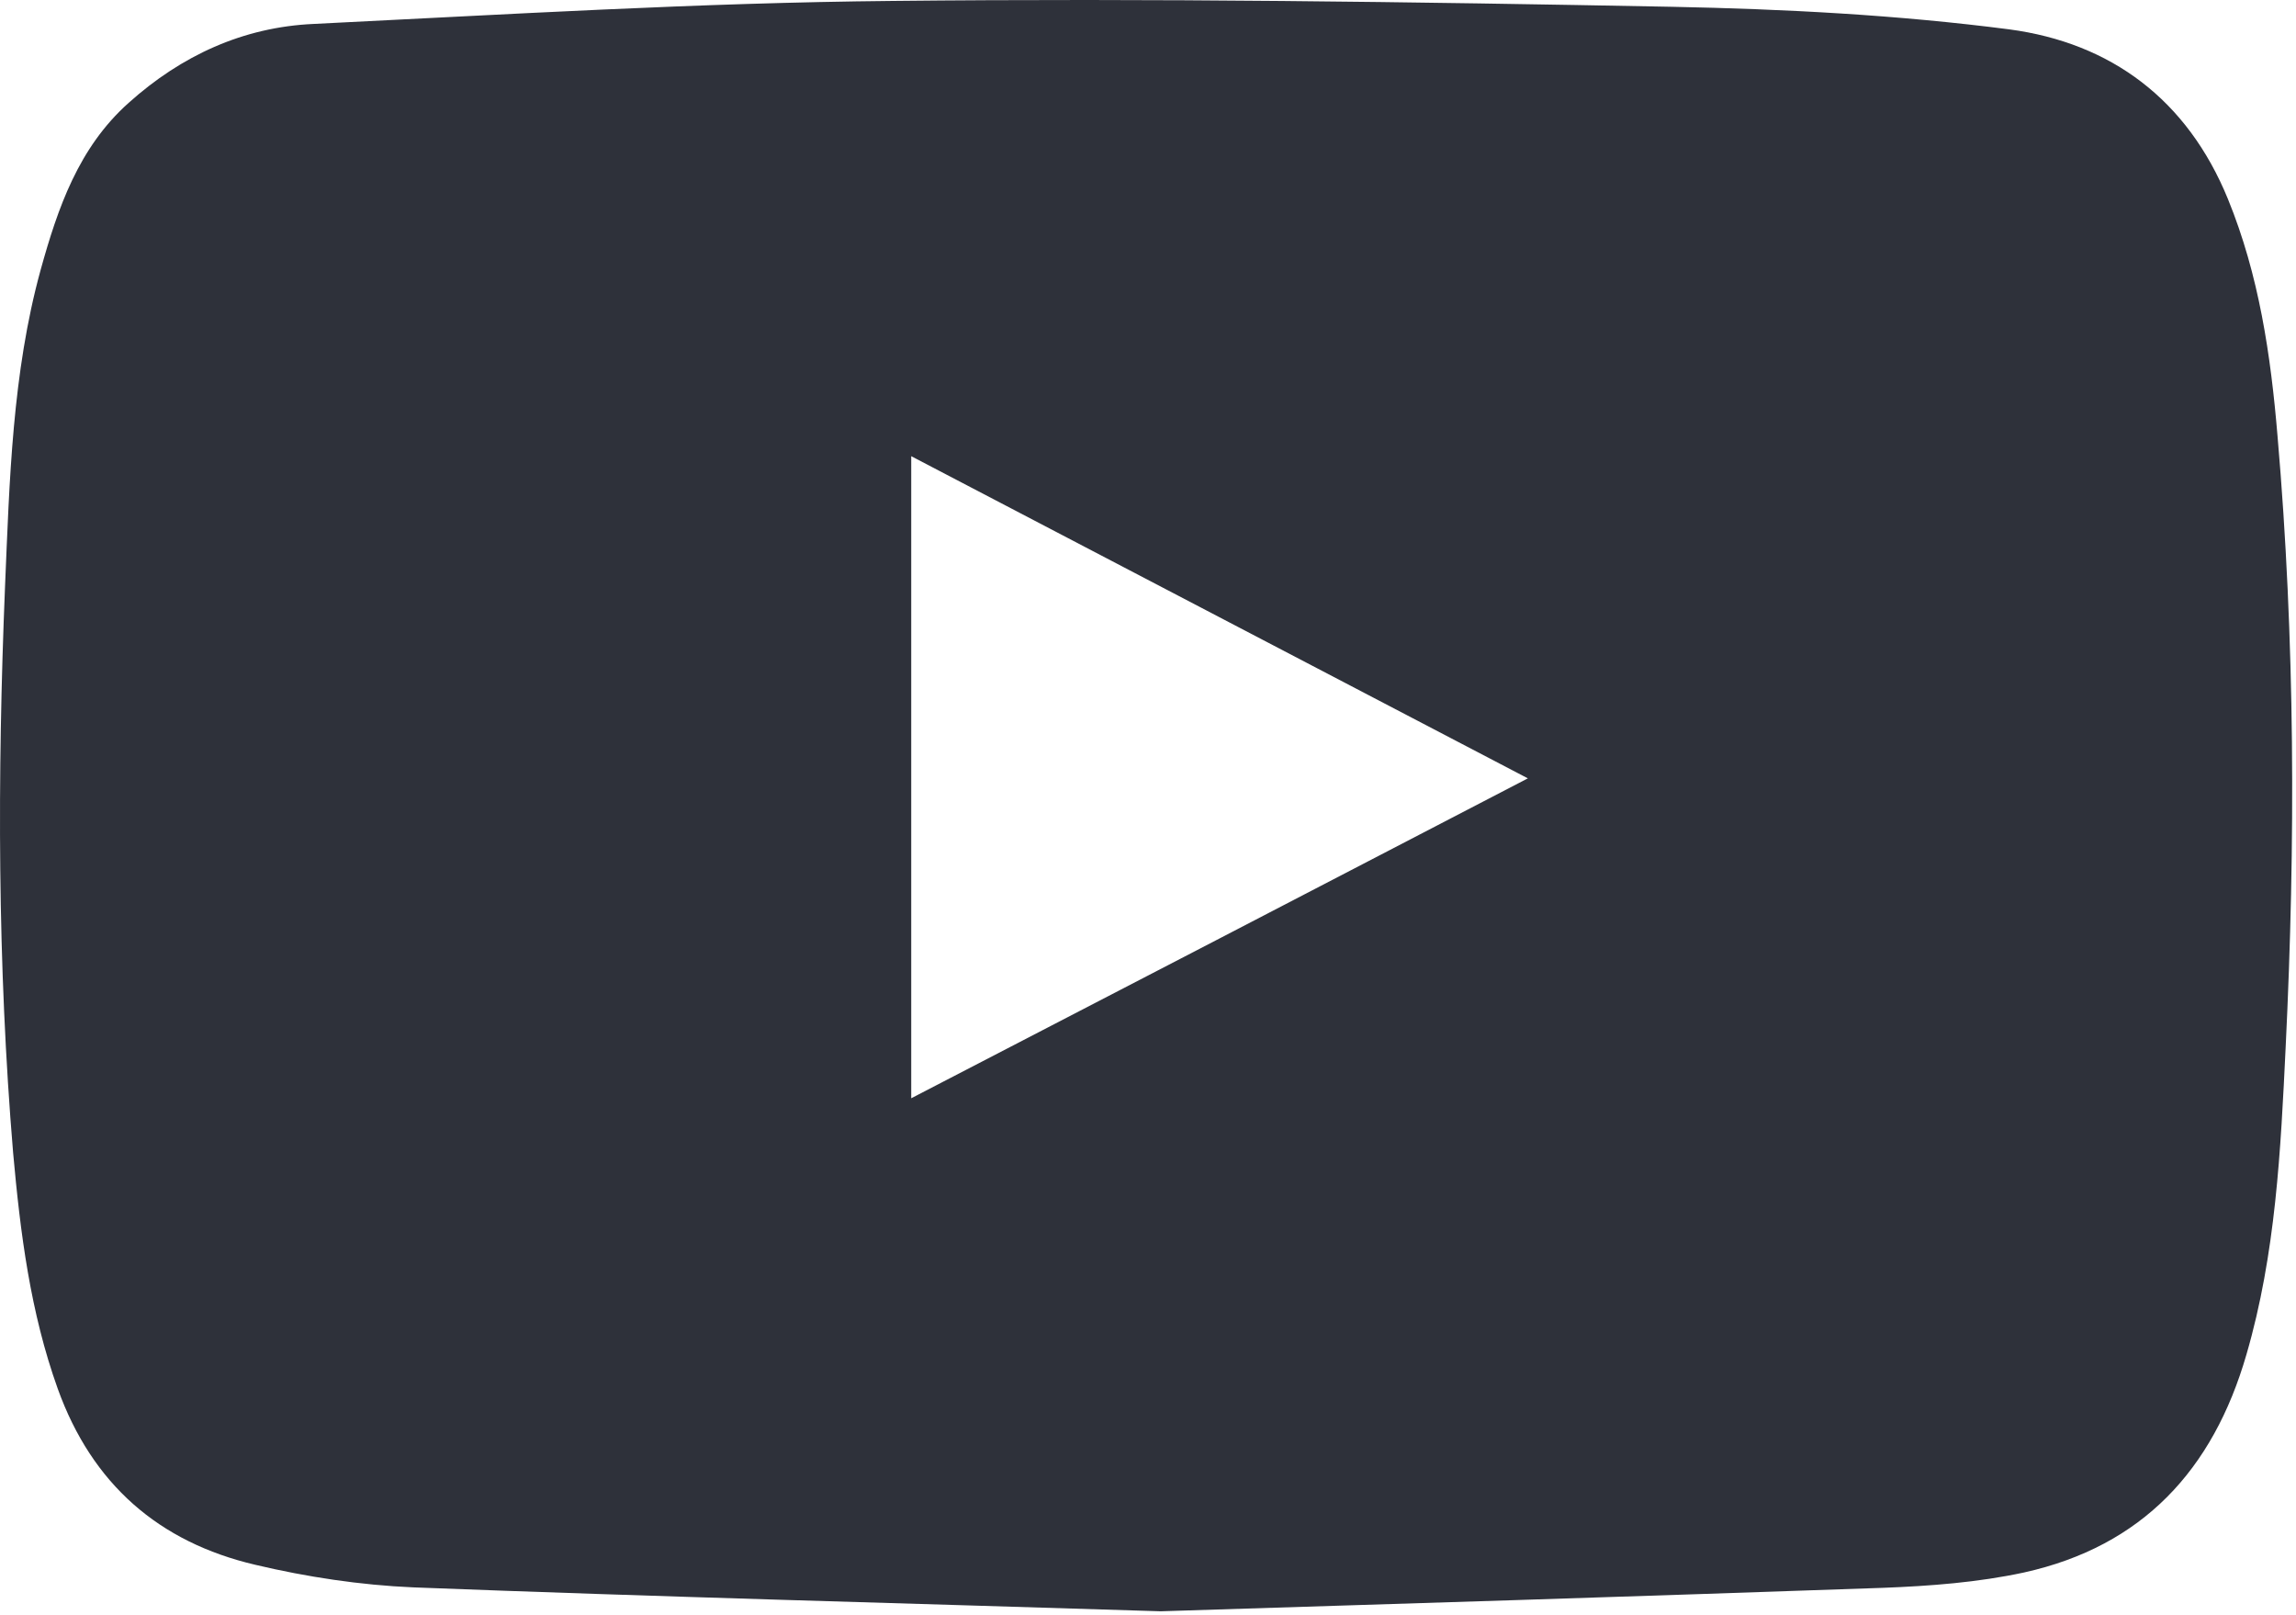 <?xml version="1.0" encoding="UTF-8"?> <svg xmlns="http://www.w3.org/2000/svg" width="509" height="358" viewBox="0 0 509 358" fill="none"><path d="M257.31 357.105C200.21 355.305 145.91 353.905 91.61 351.805C79.91 351.305 68.01 349.505 56.61 346.805C35.21 341.805 20.41 328.905 12.81 307.805C6.71 290.805 4.51 273.305 2.91 255.505C-0.59 213.705 -0.59 171.905 1.11 130.105C2.11 106.505 2.71 82.705 9.01 59.805C12.81 46.105 17.41 32.705 28.51 22.805C40.21 12.305 53.91 6.005 69.51 5.305C112.31 3.205 155.01 0.605 197.81 0.205C255.41 -0.395 313.11 0.405 370.71 1.505C395.61 2.005 420.71 3.305 445.41 6.505C468.01 9.505 484.91 22.105 493.91 44.105C500.81 61.005 503.41 78.705 504.91 96.705C508.81 141.805 508.91 186.905 506.71 232.005C505.61 254.905 504.51 277.905 498.01 300.205C490.61 325.805 474.91 342.705 448.71 348.505C438.51 350.705 427.91 351.505 417.51 351.905C363.11 353.805 308.81 355.505 257.31 357.105ZM202.01 243.405C247.61 219.805 292.71 196.405 338.71 172.505C292.81 148.505 247.71 125.005 202.01 101.105C202.01 148.805 202.01 195.705 202.01 243.405Z" fill="#2E313A"></path></svg> 